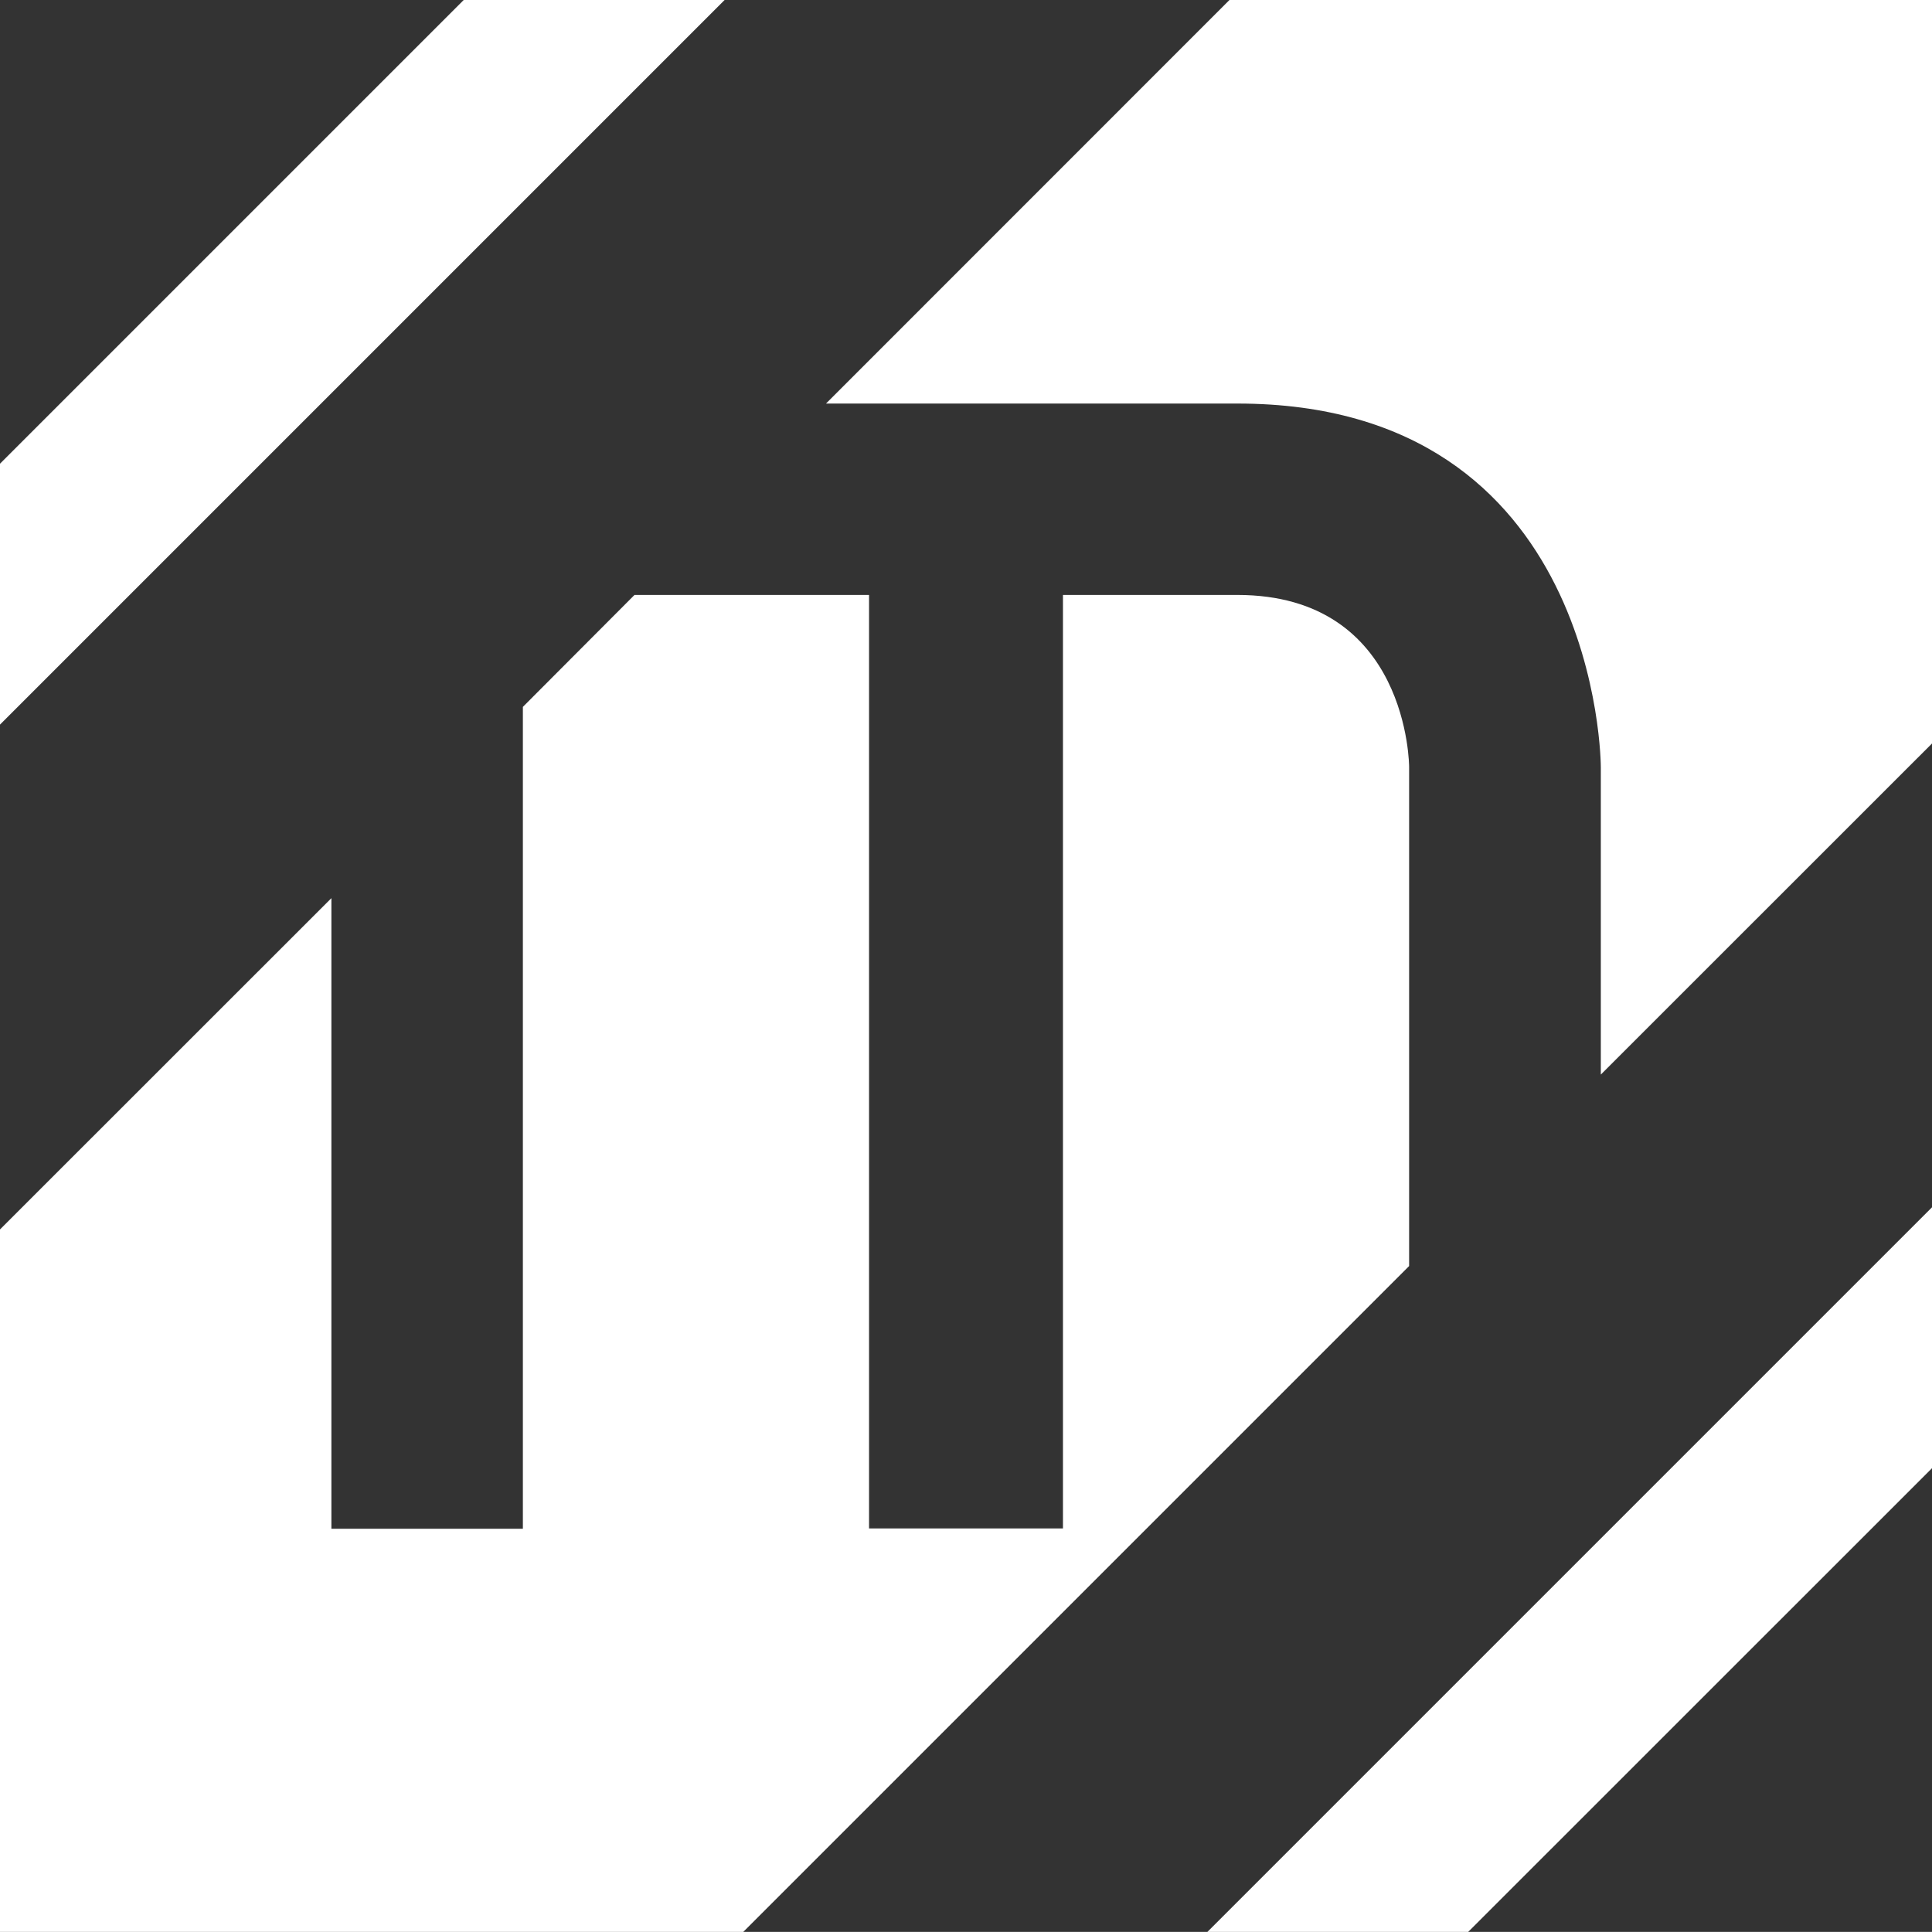 <svg xmlns="http://www.w3.org/2000/svg" viewBox="0 0 183.12 183.11"><rect x="0" y="0" width="183.12" height="183.11" fill="#333333" stroke="none"/><defs><style>.cls-1{fill:#fff;}</style></defs><title>MSVGW</title><g id="Layer_2" data-name="Layer 2"><g id="Layer_1-2" data-name="Layer 1"><path class="cls-1" d="M133.56,72.69s0-16.3-16.29-16.3H100.75v88.48H82.37V56.39H60.14L49.56,67v77.9H31.41V85.13L0,116.53v66.58H70.45L133.56,120Z"></path><polygon class="cls-1" points="43.95 0 0 43.95 0 68.68 68.68 0 43.95 0"></polygon><polygon class="cls-1" points="139.16 183.11 183.12 139.16 183.12 114.43 114.44 183.11 139.16 183.11"></polygon><path class="cls-1" d="M116.53,0,78.29,38.25h39c34.44,0,34.44,34.44,34.44,34.44v29.16l31.41-31.4V0Z"></path></g></g></svg>